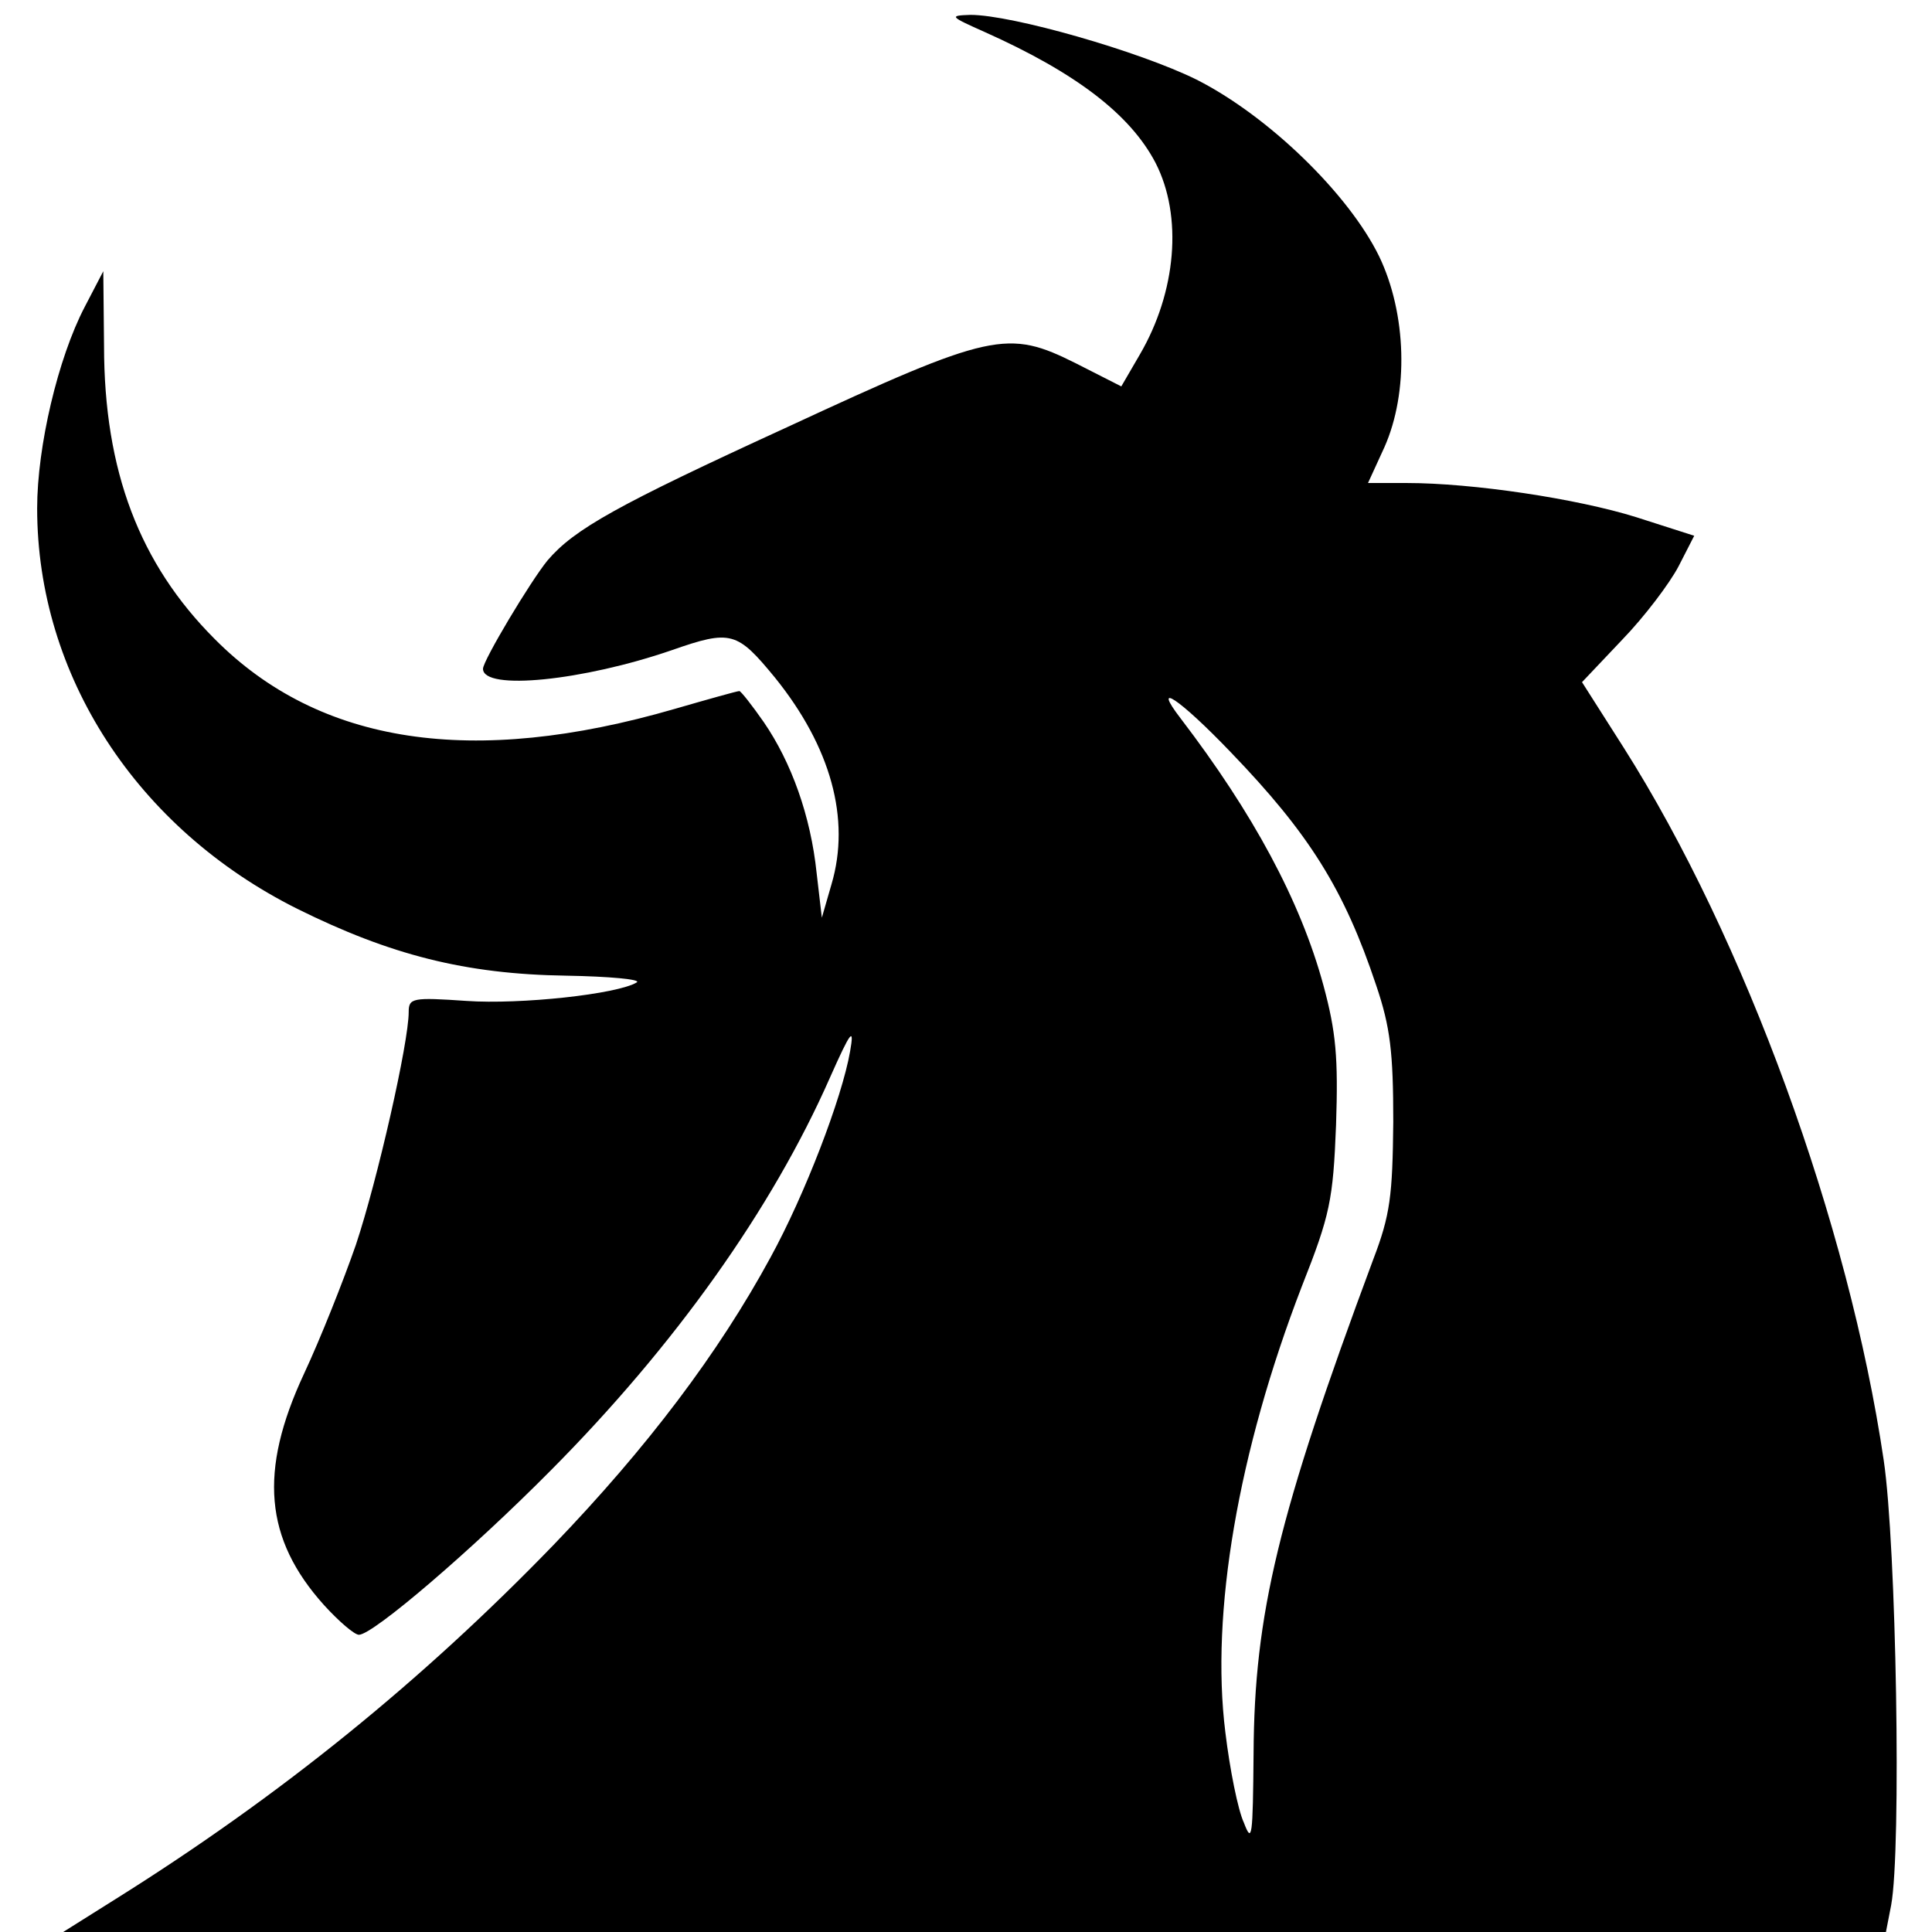 <?xml version="1.0" standalone="no"?>
<!DOCTYPE svg PUBLIC "-//W3C//DTD SVG 20010904//EN"
 "http://www.w3.org/TR/2001/REC-SVG-20010904/DTD/svg10.dtd">
<svg version="1.0" xmlns="http://www.w3.org/2000/svg"
 width="260pt" height="260pt" viewBox="0 0 260 260"
 preserveAspectRatio="xMidYMid meet">
<g transform="translate(0,260) scale(0.1,-0.1)"
fill="#000000" stroke="none">
<path d="M1325 2557 c123 -55 196 -111 230 -176 37 -72 28 -174 -21 -258 l-25
-43 -61 31 c-92 46 -113 42 -389 -86 -229 -105 -286 -137 -322 -179 -23 -28
-87 -135 -87 -146 0 -30 135 -16 254 25 80 28 88 25 139 -37 75 -93 102 -190
76 -278 l-13 -45 -7 60 c-8 77 -34 149 -71 203 -16 23 -31 42 -33 42 -3 0 -42
-11 -87 -24 -272 -79 -478 -48 -619 94 -101 101 -149 226 -149 395 l-1 100
-25 -48 c-36 -69 -64 -188 -64 -271 0 -225 134 -431 350 -539 125 -62 226 -88
362 -90 58 -1 101 -5 95 -9 -26 -16 -157 -30 -229 -25 -73 5 -78 4 -78 -15 0
-41 -42 -226 -71 -313 -17 -49 -48 -127 -70 -174 -61 -131 -53 -222 27 -311
20 -22 41 -40 47 -40 19 0 152 114 258 221 167 168 298 352 376 529 28 63 33
69 27 35 -11 -63 -61 -193 -107 -277 -70 -129 -166 -256 -292 -387 -177 -183
-368 -338 -590 -477 l-70 -44 1226 0 1227 0 7 36 c14 75 7 485 -10 599 -47
318 -187 702 -350 959 l-56 88 54 57 c30 31 64 76 76 99 l21 41 -78 25 c-80
25 -220 46 -309 46 l-52 0 22 48 c33 74 30 180 -7 257 -41 84 -149 189 -246
238 -77 38 -248 87 -304 87 -29 -1 -28 -2 19 -23z m331 -969 c106 -110 153
-185 196 -314 19 -56 23 -90 23 -184 -1 -99 -4 -125 -27 -185 -128 -344 -160
-477 -161 -665 -1 -112 -2 -122 -13 -93 -8 17 -19 72 -25 122 -20 160 17 377
103 600 38 96 42 116 46 217 3 91 0 125 -17 188 -31 114 -95 232 -192 359 -40
52 -2 27 67 -45z"/>
</g>
</svg>
